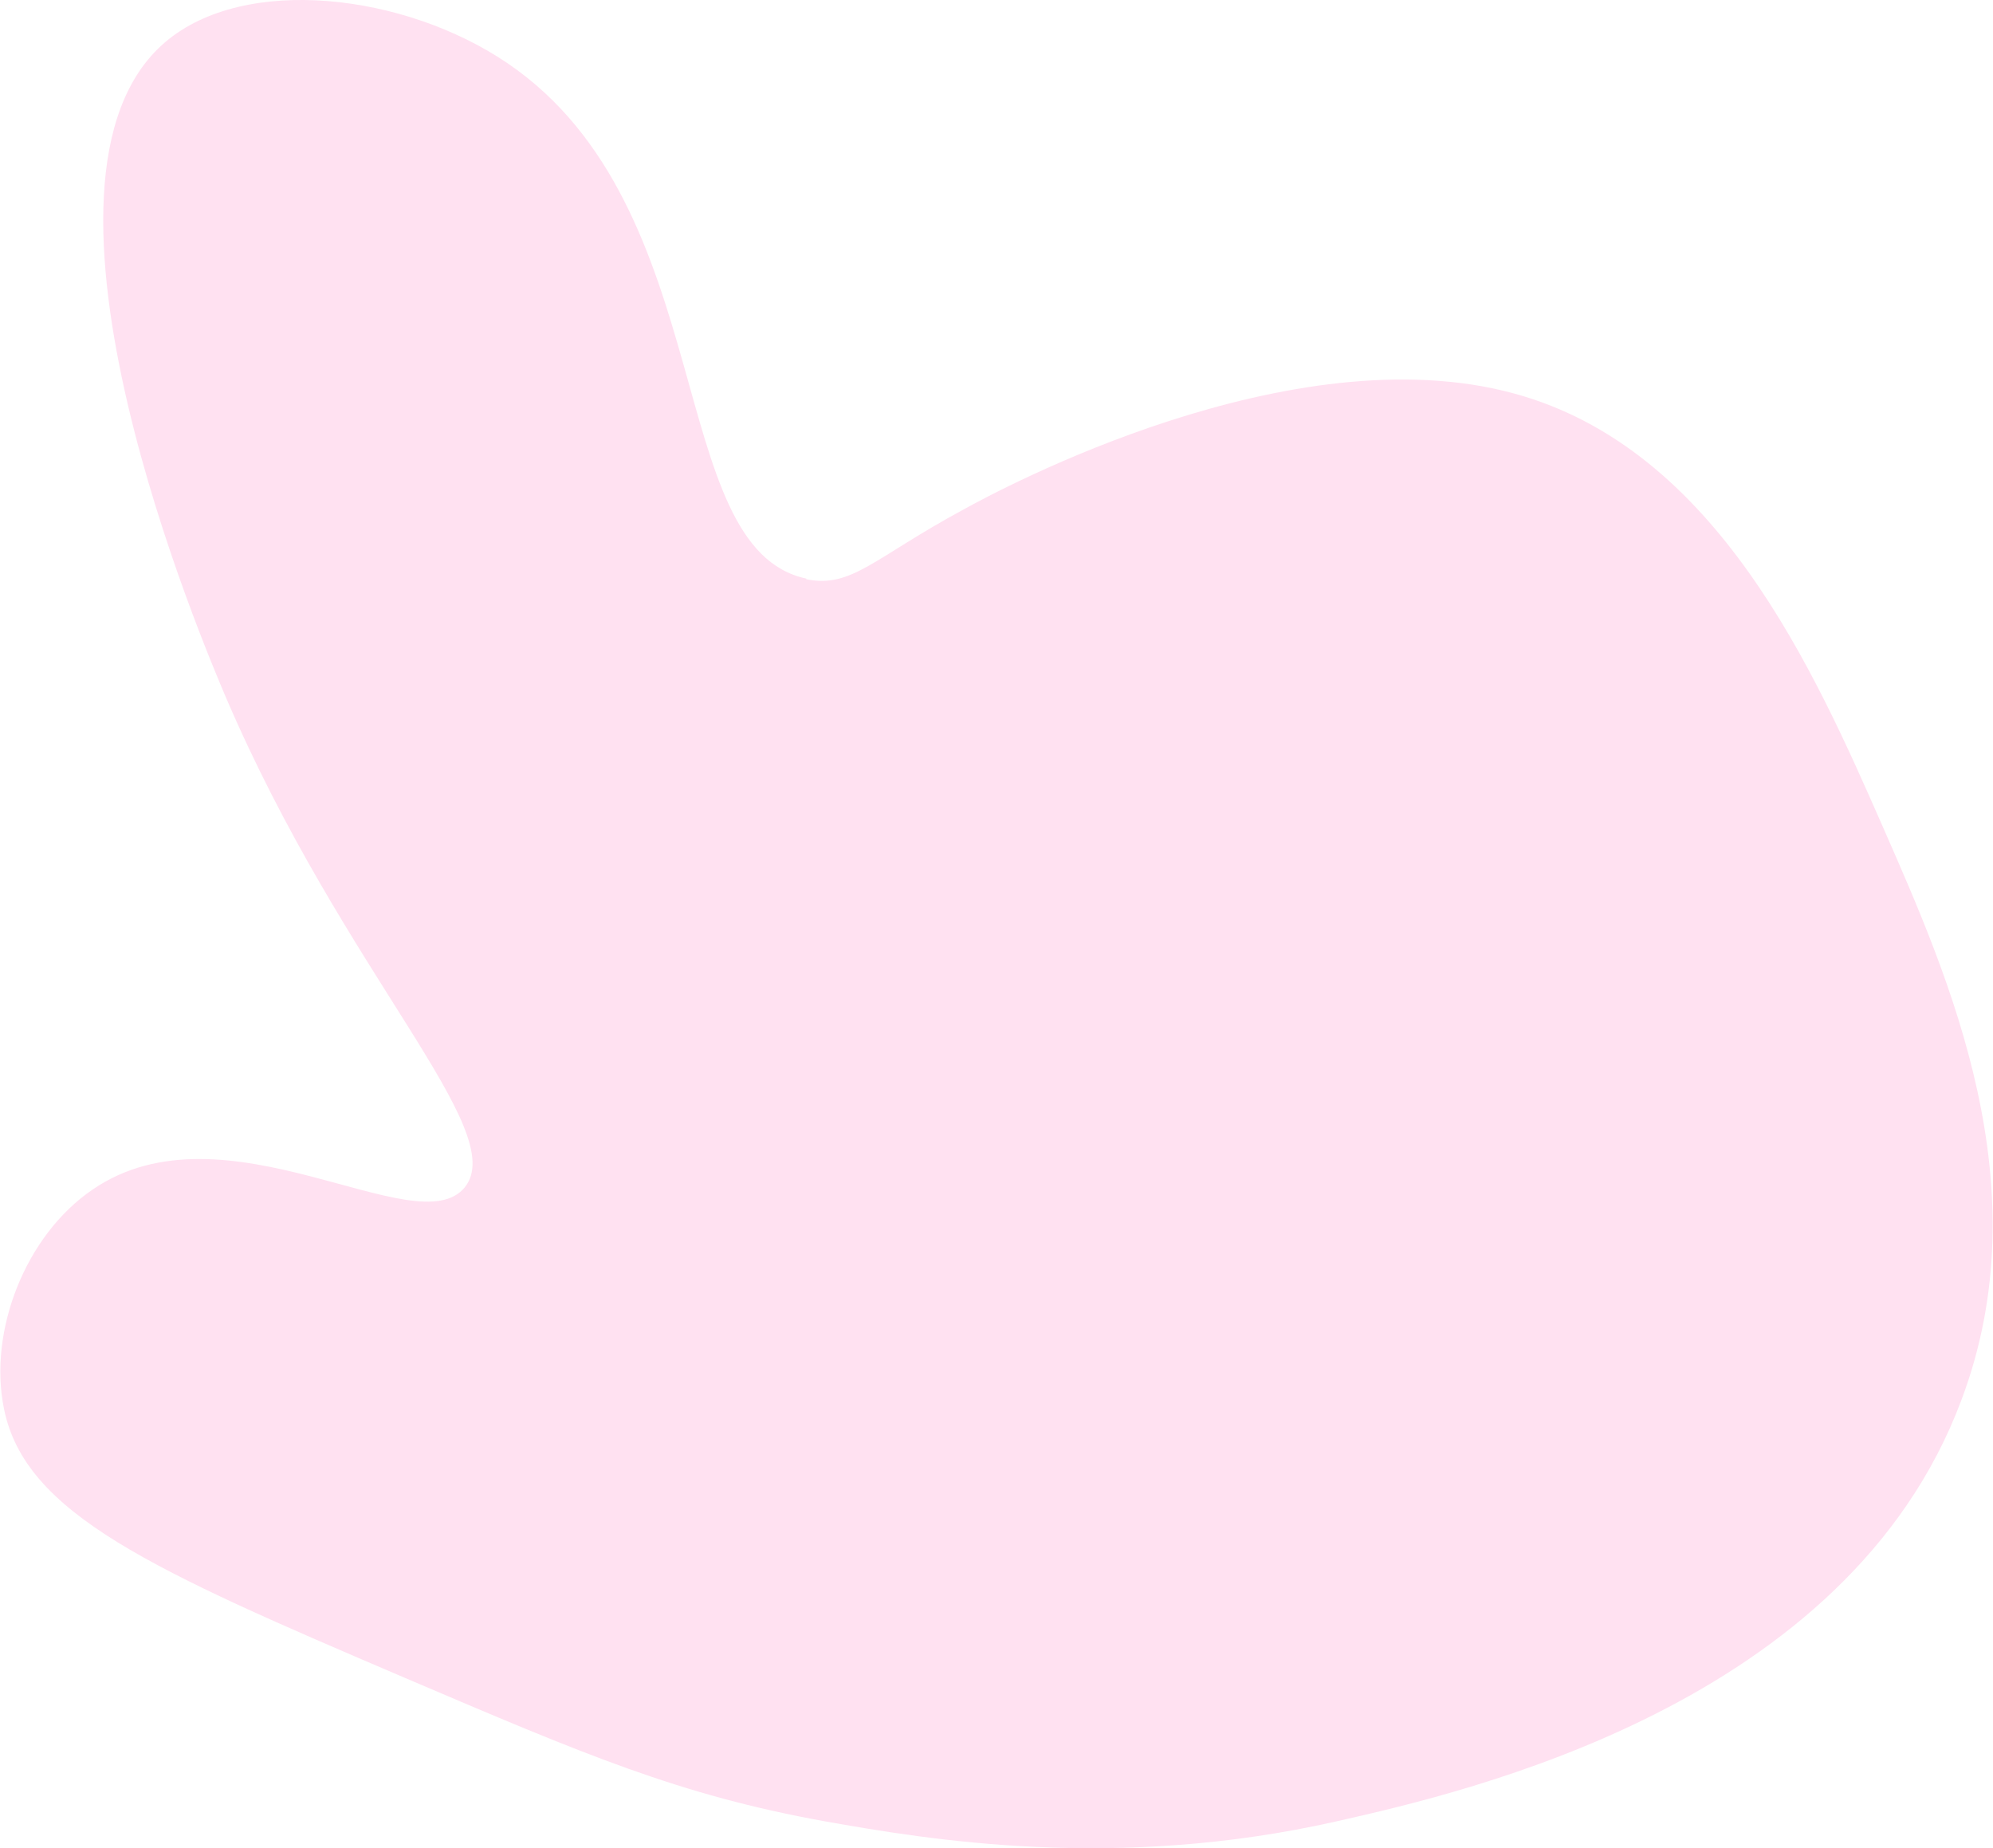 <?xml version="1.0" encoding="UTF-8"?>
<svg id="Layer_2" data-name="Layer 2" xmlns="http://www.w3.org/2000/svg" viewBox="0 0 30.28 28.08">
  <defs>
    <style>
      .cls-1 {
        fill: #ffe1f1;
        isolation: isolate;
      }
    </style>
  </defs>
  <g id="Layer_1-2" data-name="Layer 1">
    <path class="cls-1" d="M12.25,8.79c-2.17-.46-1.3-5.63-4.54-7.83C6.15-.1,3.72-.39,2.51.64.06,2.73,3.13,9.88,3.43,10.59c1.81,4.22,4.33,6.59,3.63,7.45-.73.89-3.63-1.35-5.65.03-1.03.7-1.59,2.16-1.35,3.33.32,1.6,2.25,2.45,6.09,4.09,2.74,1.17,4.17,1.78,6.38,2.18,1.58.28,4.42.76,7.78,0,1.99-.45,7.76-1.77,9.49-6.4,1.22-3.24-.18-6.4-1.19-8.7-1.05-2.39-2.53-5.75-5.6-6.59-3.39-.93-7.81,1.45-8.37,1.76-1.37.74-1.7,1.2-2.39,1.06Z"/>
  </g>
</svg>